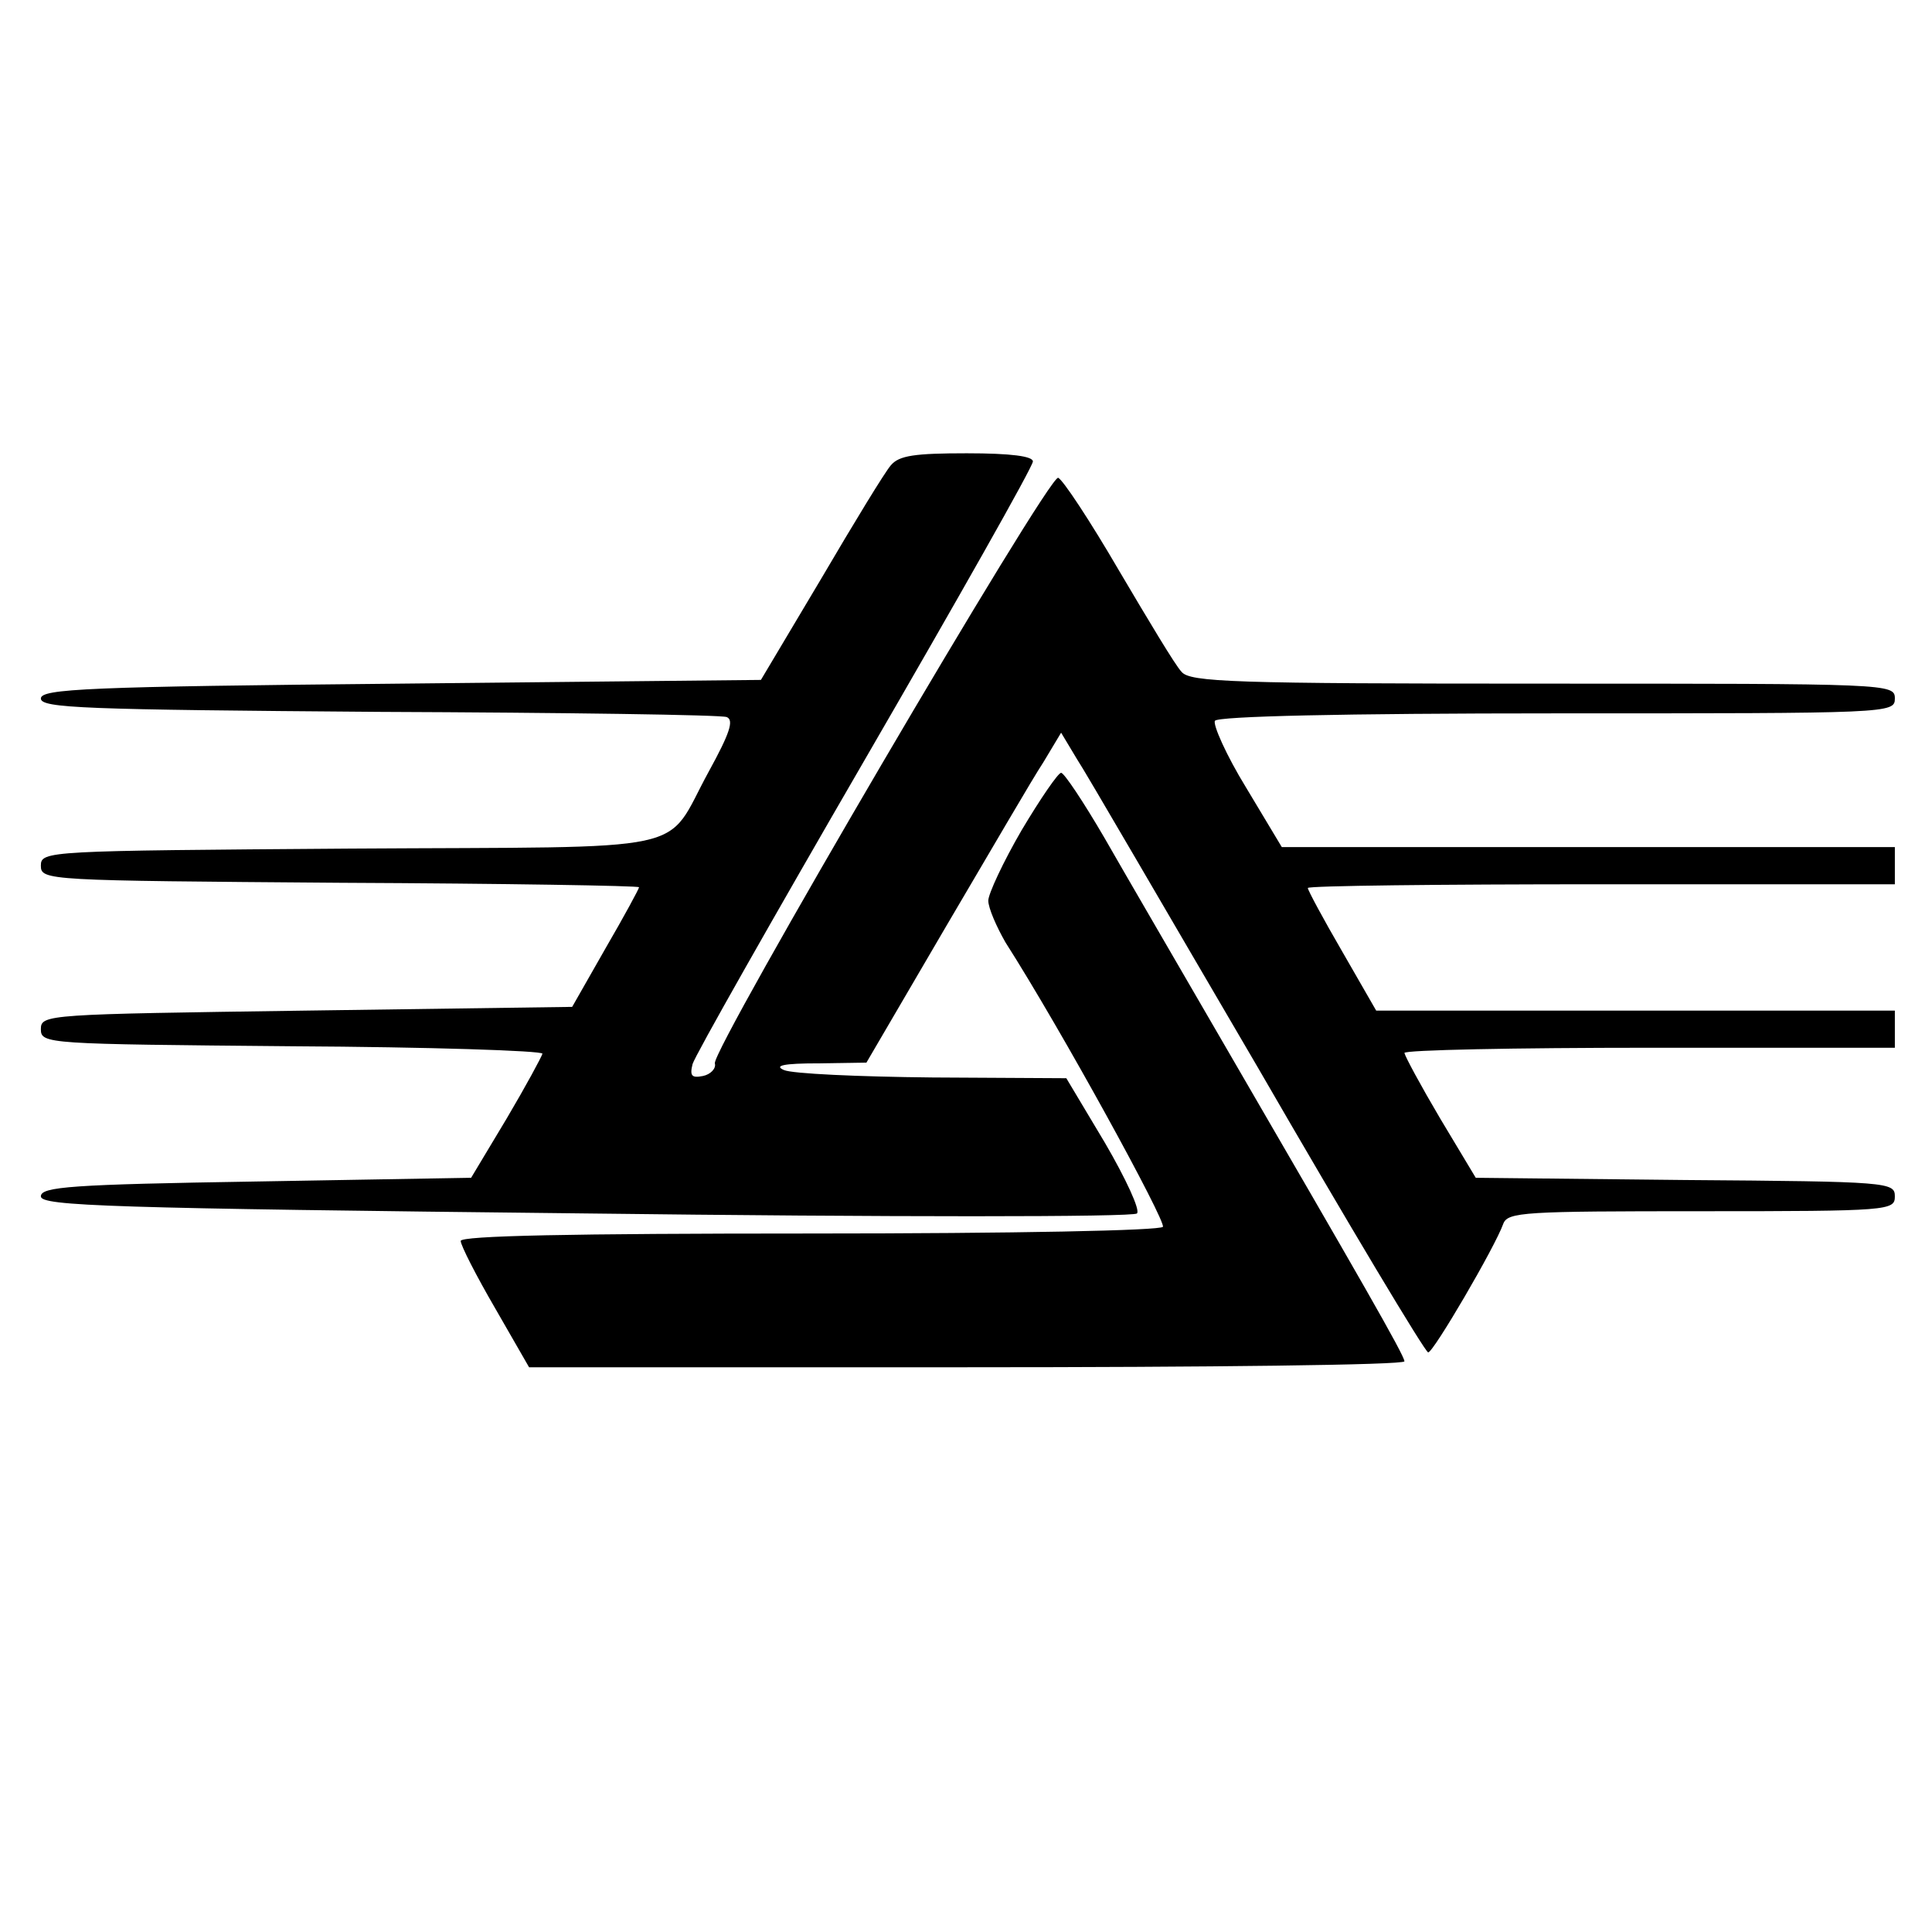 <?xml version="1.0" standalone="no"?>
<!DOCTYPE svg PUBLIC "-//W3C//DTD SVG 20010904//EN"
 "http://www.w3.org/TR/2001/REC-SVG-20010904/DTD/svg10.dtd">
<svg version="1.0" xmlns="http://www.w3.org/2000/svg"
 width="260pt" height="260pt" viewBox="0 0 260 260"
 preserveAspectRatio="xMidYMid meet">
<g transform="translate(0,260) scale(0.1,-0.1)"
fill="#000000" stroke="none">
<path d="M1199 1974 c-8 -9 -50 -78 -94 -153 l-81 -136 -484 -5 c-422 -4 -485
-7 -485 -20 0 -13 58 -15 455 -18 250 -1 461 -4 468 -7 10 -4 4 -22 -24 -73
-62 -113 -9 -101 -483 -104 -408 -3 -416 -3 -416 -23 0 -20 8 -20 403 -23 221
-1 402 -4 402 -6 0 -2 -20 -39 -45 -82 l-45 -79 -357 -5 c-350 -5 -358 -5
-358 -25 0 -20 8 -20 338 -23 185 -1 337 -6 337 -10 -1 -4 -22 -43 -48 -87
l-48 -80 -289 -5 c-249 -4 -290 -7 -290 -20 0 -13 92 -16 734 -23 403 -5 737
-5 741 0 5 4 -15 47 -43 95 l-52 87 -180 1 c-99 1 -189 5 -200 10 -14 6 0 9
46 9 l65 1 107 183 c59 100 117 200 131 221 l24 40 21 -35 c12 -18 121 -206
244 -416 122 -211 225 -383 229 -383 7 0 90 142 101 173 6 16 28 17 267 17
253 0 260 1 260 20 0 19 -8 20 -282 22 l-282 3 -48 80 c-26 44 -47 83 -48 88
0 4 149 7 330 7 l330 0 0 25 0 25 -349 0 -349 0 -46 80 c-25 43 -46 82 -46 85
0 3 178 5 395 5 l395 0 0 25 0 25 -413 0 -412 0 -48 80 c-27 44 -45 85 -42 90
4 6 169 10 461 10 447 0 454 0 454 20 0 20 -7 20 -474 20 -416 0 -475 2 -486
16 -8 8 -45 70 -84 136 -39 67 -76 123 -82 125 -13 4 -466 -769 -462 -788 2
-7 -6 -15 -16 -17 -15 -3 -18 0 -14 16 3 11 108 196 232 410 124 214 226 394
226 401 0 7 -29 11 -89 11 -70 0 -91 -3 -102 -16z"/>
<path d="M1375 1483 c-25 -43 -45 -86 -45 -95 0 -10 11 -35 23 -56 76 -119
216 -375 212 -383 -4 -5 -197 -9 -476 -9 -320 0 -469 -3 -469 -10 0 -6 21 -47
46 -90 l46 -80 589 0 c324 0 589 3 589 8 0 8 -60 112 -240 422 -62 107 -136
234 -164 283 -28 48 -54 87 -58 87 -4 0 -28 -35 -53 -77z"/>
</g>
</svg>
